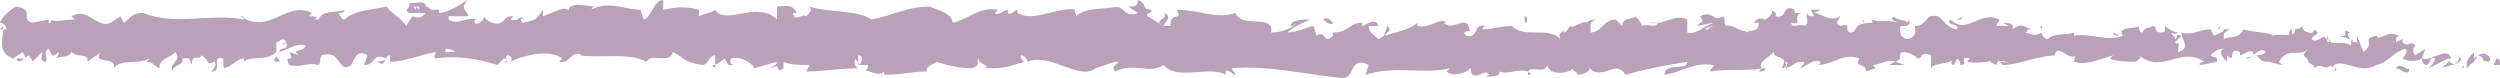 <?xml version="1.0" encoding="utf-8"?>
<!-- Generator: Adobe Illustrator 24.0.3, SVG Export Plug-In . SVG Version: 6.00 Build 0)  -->
<svg version="1.1" id="Layer_1" xmlns="http://www.w3.org/2000/svg" xmlns:xlink="http://www.w3.org/1999/xlink" x="0px" y="0px"
	 width="76.9px" height="2.4px" viewBox="0 0 76.9 2.4" enable-background="new 0 0 76.9 2.4" xml:space="preserve">
<g>
	<path fill="#B8A1B9" d="M76.9,2c0-0.1,0-0.2-0.1-0.2l-0.1,0.2L76.9,2z"/>
	<path fill="#B8A1B9" d="M76.1,1.6c-0.1,0.1-0.3,0.3-0.2,0.5C76,1.9,76.1,2,76.2,1.7c0.1,0,0.2,0.1,0.2,0.2c0-0.1,0.2,0.1,0.2-0.1
		c-0.1-0.2-0.3-0.2-0.5,0C76.1,1.7,76.1,1.6,76.1,1.6z"/>
	<path fill="#B8A1B9" d="M65.2,1.1L65.2,1.1C65.3,1.1,65.2,1.1,65.2,1.1z"/>
	<path fill="#B8A1B9" d="M58.5,0.9C58.5,0.9,58.5,0.9,58.5,0.9C58.5,0.9,58.4,0.9,58.5,0.9z"/>
	<path fill="#B8A1B9" d="M57.3,0.6C57.3,0.7,57.4,0.7,57.3,0.6C57.4,0.6,57.3,0.6,57.3,0.6z"/>
	<path fill="#B8A1B9" d="M65.2,1.1L65,1C65,1.1,65.1,1.1,65.2,1.1z"/>
	<path fill="#B8A1B9" d="M74.6,2.1C74.6,2.1,74.7,2.1,74.6,2.1L74.6,2.1L74.6,2.1z"/>
	<path fill="#B8A1B9" d="M68.2,0.9L68.2,0.9c0.1,0,0.1-0.1,0.1-0.1L68.2,0.9z"/>
	<path fill="#B8A1B9" d="M70.5,0.9c-0.1,0-0.1,0.2-0.1,0.3c0-0.1,0.1-0.1,0.1-0.1C70.5,1,70.5,1,70.5,0.9z"/>
	<path fill="#B8A1B9" d="M74.1,1.3L74.1,1.3C74.1,1.3,74.1,1.3,74.1,1.3z"/>
	<path fill="#B8A1B9" d="M66.6,0.9C66.5,0.8,66.5,0.8,66.6,0.9C66.5,0.8,66.5,0.8,66.6,0.9z"/>
	<path fill="#B8A1B9" d="M2.6,1.9C2.6,1.9,2.6,1.9,2.6,1.9C2.6,1.9,2.6,1.9,2.6,1.9z"/>
	<polygon fill="#B8A1B9" points="0,0.9 0.1,0.9 0.1,0.8 	"/>
	<path fill="#B8A1B9" d="M55.2,0.4L55.2,0.4C55.3,0.4,55.2,0.4,55.2,0.4z"/>
	<path fill="#B8A1B9" d="M35.8,0.4c0.2,0.2-0.4,0.2,0,0.4C35.8,0.7,36.1,0.5,35.8,0.4z"/>
	<path fill="#B8A1B9" d="M74.5,2.1C74.5,2.1,74.5,2.1,74.5,2.1C74.5,2.1,74.5,2.1,74.5,2.1z"/>
	<path fill="#B8A1B9" d="M35.8,0.8L35.8,0.8L35.8,0.8C35.8,0.8,35.8,0.8,35.8,0.8z"/>
	<path fill="#B8A1B9" d="M50.3,0.5C50.3,0.5,50.4,0.5,50.3,0.5C50.4,0.5,50.4,0.5,50.3,0.5z"/>
	<path fill="#B8A1B9" d="M54,0.8L54,0.8C53.9,0.8,53.9,0.8,54,0.8z"/>
	<path fill="#B8A1B9" d="M48.5,0.7c0,0-0.1,0-0.1,0c0,0,0,0,0,0C48.4,0.7,48.4,0.7,48.5,0.7z"/>
	<path fill="#B8A1B9" d="M46.5,0.7C46.5,0.7,46.5,0.7,46.5,0.7L46.5,0.7L46.5,0.7z"/>
	<path fill="#B8A1B9" d="M8.6,1.9c0-0.1-0.1-0.1-0.1-0.2C8.5,1.8,8.3,1.9,8.6,1.9z"/>
	<path fill="#B8A1B9" d="M74.6,2C74.6,2.1,74.6,2.1,74.6,2L74.6,2C74.6,2.1,74.6,2,74.6,2z"/>
	<path fill="#B8A1B9" d="M48.4,2.3l-0.3,0C48.1,2.3,48.3,2.3,48.4,2.3z"/>
	<path fill="#B8A1B9" d="M22.6,2L22.6,2C22.6,2,22.6,2,22.6,2z"/>
	<path fill="#B8A1B9" d="M47.1,2.3C47.1,2.3,47,2.2,47,2.2c0,0,0,0,0,0.1L47.1,2.3z"/>
	<path fill="#B8A1B9" d="M8.5,1.7L8.5,1.7L8.5,1.7z"/>
	<path fill="#B8A1B9" d="M6.5,2.2c0.3,0,0.1-0.3,0.2-0.4C7,1.7,6.8,2,6.9,2.1C7.2,2,7.3,1.8,7.5,1.8c0,0,0,0.1,0,0.1
		c0.2-0.2,0.7,0,1-0.3c0,0,0,0,0,0.1c0-0.1,0-0.3,0-0.4c0.1,0,0.2-0.2,0.3,0c-0.1,0-0.1,0.1-0.1,0.1l0.1-0.1
		c0.1,0.3-0.2,0.1-0.2,0.3c0.3-0.1,0.6-0.3,0.8-0.2c0,0.2-0.5,0.1-0.2,0.3L8.9,1.6c0.2,0.4-0.2,0,0,0.4c0.4,0.1,0.5-0.1,0.9,0
		c0.1-0.1,0-0.2,0.1-0.3c0.6-0.2,0.5,0.6,0.9,0.3c0.1-0.2,0.2-0.5,0.5-0.3l-0.1,0.3c0.4,0,0.2-0.4,0.7-0.2c-0.1,0.1-0.3,0.1-0.3,0.1
		c0.3,0.2,0.2-0.2,0.4-0.2l0,0.2c0.4,0,0.9-0.2,1.4-0.3c0,0.1-0.1,0.1,0,0.2c0.6-0.1,1.3,0,1.9,0.2l0.2-0.2c0.1,0,0.1,0.1,0,0.1
		c0.2,0.1,0-0.1,0.1-0.2c0.1,0,0.2,0.1,0.1,0.2c0.4-0.2,1.2-0.4,1.6-0.1l-0.1,0.1c0.3,0.1,0.4-0.4,0.7-0.2l-0.1,0
		c0.7,0.1,1.5-0.1,2.1,0.2c0.1-0.3,0.7,0.1,0.8-0.3c0.4,0.2,0.3,0.3,0.9,0.4c0.2,0,0.2-0.3,0.4-0.3L22,2l0.3-0.2L22.4,2L22.6,2
		c-0.1,0-0.2-0.1-0.1-0.2c0.3-0.1,0.7,0.2,0.7,0.3l0.7-0.2c0,0.1-0.1,0.1-0.2,0.2c0.4-0.2,0.1,0.2,0.4,0c0-0.1,0-0.1,0-0.2
		c0.2,0.1,0.5,0.1,0.8,0.1l-0.1,0.2c0.5,0,1-0.1,1.6-0.1c-0.2-0.1-0.1-0.3,0-0.4L26.4,2c0.1-0.1-0.2-0.1,0-0.3c0.2,0,0.1,0.3,0,0.3
		L26.7,2c0,0.1,0,0.1-0.1,0.2c0.1-0.1,0.4,0.2,0.6,0l0,0.1c0.6,0,0.8-0.1,1.3-0.1c0-0.2,0.2-0.2,0.3-0.3c0.3,0.1,0.7,0.2,1.1,0.2
		c0.3-0.1,0.1-0.2,0.2-0.3c0,0.2,0.4,0.2,0.2,0.3c0.5,0,0.6,0,1.2-0.2c-0.1-0.1-0.1-0.1-0.1-0.2c0.1,0,0.2,0.1,0.2,0.2l0,0
		c0.7-0.3,1.6,0.6,2.1,0.2l0,0l0.6-0.2c0.3,0-0.2,0.1,0,0.3c0.6-0.3,1,0.1,1.5-0.2c0.4,0.5,1.4,0,1.9,0.3l0-0.1
		c0.1-0.1,0.2,0.1,0.3,0.1c0-0.1-0.1-0.1-0.1-0.2C39,2,40.2,2.3,41.3,2.4c0.4,0,0.2-0.7,0.8-0.4L42,2.3c0.9-0.3,1.8,0,2.6-0.2
		c-0.1,0.1-0.1,0.1-0.1,0.1c0.2,0.2,0.7,0,0.7-0.1c0.1,0,0,0.1,0.1,0.2c0.2,0.1,0.4-0.2,0.5,0c0,0-0.1,0.1-0.1,0.1
		c0.1-0.1,0.5,0,0.4-0.2c0.3,0.1,0.6-0.1,0.9,0C47.1,2,47.5,2.3,47.6,2c0,0.3,0.6,0.3,0.8,0.1c-0.1,0.1,0.2,0.1,0.1,0.2
		c0.2,0,0.4-0.1,0.4-0.2c0.4,0.4,0.8-0.3,1.1,0.2c0.7-0.2,1.3-0.3,1.9-0.4c0,0.3-0.7,0-0.7,0.4c0.6-0.1,0.9-0.4,1.5-0.3
		c0.1,0-0.1,0.1-0.1,0.2c0.6-0.1,1.1,0,1.6-0.1c0,0-0.1,0.1-0.1,0.1c0.1,0,0.2,0,0.2-0.1l-0.1,0c-0.2-0.2,0.4-0.4,0.4-0.6
		c-0.2,0.4,0.5,0.1,0.2,0.6c0.1,0,0.2-0.1,0.1-0.2c0.1,0,0.1,0.1,0,0.2c0.4-0.1,0.2-0.2,0.6-0.2c0,0.1-0.1,0.1-0.1,0.2
		C55.6,2,55.8,1.8,56,1.9c0,0,0,0.1-0.1,0.1c0.5,0,0.8-0.4,1.3-0.2c-0.2,0.3,0.2,0.1,0.2,0.4l0.3-0.1l-0.1-0.1
		c0.2,0,0.5-0.2,0.7-0.1l-0.2,0.1l0.5,0l-0.3-0.1c0.3-0.1,0-0.3,0.3-0.3c-0.1,0,0.2,0,0.4,0.2l0,0c0.1-0.1,0.2-0.2,0.4-0.1
		c0,0.1,0,0.3,0,0.4c0.1-0.2,0.6-0.1,0.7-0.3c-0.1,0.1-0.1,0.2,0,0.2l0.1-0.2c0.1,0.1,0.1,0.1,0.1,0.2c0.3,0-0.1-0.3,0.3-0.2
		c0,0,0,0-0.1,0.1c0.4,0.1,0.8-0.1,1.2,0C61.9,2,61.4,1.8,61.6,2c0.5,0,1.1-0.3,1.7-0.3l-0.1,0c0.1-0.4,0.4,0.2,0.7,0
		c-0.1,0-0.1,0.2-0.1,0.2C64.1,2,64.4,1.9,65,1.7l-0.1,0.1c0.2,0.1,0.6,0.1,0.8,0.1c0.1-0.1,0.2-0.1,0.1-0.2c0.7,0.6,1.3-0.3,2,0.2
		c-0.1,0-0.2,0.1-0.1,0.1l0.5-0.1c0-0.2-0.1-0.1-0.2-0.2c0.1-0.1,0.2-0.2,0.4-0.2c-0.2,0.1,0,0.3,0.1,0.4c0-0.1,0-0.1,0-0.2
		c0.3,0.3,0-0.3,0.4-0.1l0,0.1c0.1,0,0.3-0.2,0.4-0.1c0.1,0.2-0.2,0.1-0.2,0.2c0.2,0,0.4-0.4,0.6-0.2c-0.1,0.1-0.2,0.1-0.3,0.1
		c0.2,0.2,0.2,0.2,0.4,0.2l0,0L70.2,2l-0.1-0.1c0.3-0.5,0.6-0.1,0.9-0.4C70.7,1.8,71,1.7,71,1.9c0.1,0.1,0.2,0.1,0.2,0.2
		c0.2-0.2,0.3,0.1,0.5-0.1c0,0.1,0.2,0,0.1,0.2c0.2-0.1-0.1-0.1,0-0.2c0.3-0.2,0.8,0.3,1.3,0c0.4-0.1,0.5-0.4,0.9-0.5
		c0.1,0.1-0.1,0.3-0.1,0.3c0.2,0.1,0.4,0.1,0.6,0c0,0.1,0,0.1,0.1,0.2c0.2,0,0.1-0.3,0.3-0.2c0,0.1-0.1,0.2-0.2,0.3
		c0.2-0.1,0.4-0.2,0.6-0.3c0.1,0.1-0.1,0.2-0.2,0.3C75.3,2,75.7,2,75.7,1.8l-0.1-0.1c0.1,0,0,0.2,0,0.2c-0.2,0.2-0.3-0.1-0.3-0.1
		l0.1,0c-0.1-0.4-0.6,0.1-0.9,0l0.1-0.3l-0.3,0.2c-0.1-0.1-0.1-0.2,0-0.3c-0.2-0.2-0.2,0.1-0.4-0.1c0,0,0,0,0-0.1l-0.2,0.1
		c0-0.1,0-0.2,0.1-0.2c-0.4-0.2-0.6,0.2-0.7,0l0,0c-0.5,0.1,0,0.2-0.4,0.5l-0.2-0.5l0,0.2c-0.1,0-0.2,0-0.1-0.1
		c-0.2,0.1,0,0.1-0.1,0.2c-0.2-0.2-0.7,0.1-0.7-0.3c-0.1,0.2,0.2,0.1,0,0.2c-0.1-0.4-0.3,0.1-0.5-0.1c0.1-0.2,0.3-0.1,0.1-0.3
		c-0.1,0.3-0.4-0.1-0.6,0c0,0.3-0.4,0.1-0.7,0.2c0-0.1-0.6-0.1-0.9-0.2l0,0c-0.1,0.3-0.4,0.2-0.6,0.3c0-0.2,0-0.2,0.2-0.3l-0.2,0
		c0,0.1-0.1,0.1-0.3,0.2L68,0.9c-0.3,0-0.6,0.2-0.9,0.1c0,0.2,0.3,0.5-0.1,0.6c0-0.1,0-0.3,0.1-0.3c0,0-0.1,0.1-0.2,0l0.2-0.2
		c-0.2-0.1-0.1,0.1-0.2,0.1c0-0.1-0.1-0.1-0.1-0.2c0,0,0.1,0.1,0.2,0c-0.1,0-0.3-0.1-0.4-0.2c0,0.1,0,0.2-0.1,0.2
		c-0.3,0-0.1-0.2-0.3-0.2c-0.1,0.1-0.2,0-0.3,0.2c-0.1,0-0.1-0.1-0.1-0.2c-0.1,0.1-0.7,0-0.5,0.3l0,0l0,0h0h0c-0.5,0.2-1-0.1-1.5,0
		l0-0.1c-0.3,0.1-0.6,0-0.8,0.2c-0.1,0-0.2-0.1-0.2-0.2c-0.2,0.1-0.2,0.1-0.5,0c0.2-0.1-0.1-0.1,0.2-0.1c-0.3-0.1-0.3-0.2-0.6,0
		c0.1-0.2-0.2-0.2-0.3-0.2l0.2,0.1c-0.1,0-0.3,0-0.4,0l0.1-0.2c-0.6-0.3-1,0.5-1.5,0c-0.2,0.2,0.3,0.1,0.2,0.3
		c-0.3,0-0.5-0.4-0.6-0.4c-0.4-0.1-0.3,0.3-0.7,0.3c0,0.1,0.1,0.3-0.2,0.4c-0.3,0-0.3-0.4-0.2-0.4c0.1,0,0.1,0,0.1,0
		c0.1,0,0.2-0.1,0.1-0.2l0,0.1c-0.1-0.1-0.5-0.1-0.4-0.2c-0.2,0.1-0.1,0.1,0.1,0.2c-0.3-0.1-0.5,0-0.9-0.1c0.1,0,0.1,0.1,0.1,0.1
		C56.9,0.7,57.2,1,56.9,1c-0.2-0.1,0.1-0.3-0.3-0.2c-0.2-0.1,0-0.2,0-0.3c-0.3,0.2-0.6-0.1-0.8-0.1L56,0.3c-0.1,0-0.2,0-0.3,0
		l0.1,0.2c-0.1,0-0.2,0-0.2-0.1c-0.1,0.1,0.1,0.3-0.1,0.4c-0.1-0.1-0.4,0.1-0.4-0.1c0.4,0.1,0-0.2,0.3-0.3c-0.1,0-0.1,0-0.2,0
		c0,0,0,0,0-0.1c-0.4-0.2-0.2,0.3-0.6,0.2c0.1-0.1-0.1-0.2-0.2-0.2c0.2,0,0.1,0.2-0.1,0.3c-0.3-0.1-0.3,0.1-0.4,0.1l0.2,0
		C54.1,1,53.9,0.9,53.7,1c0-0.1,0.2-0.1,0.1-0.1c-0.2,0.2-0.5-0.2-0.7-0.1c-0.1-0.1,0-0.2-0.1-0.3c-0.3,0.2-0.3-0.2-0.7,0
		c0.1,0.2,0.1,0.1-0.1,0.3l0.5-0.1l-0.4,0.2c0.2,0,0.3-0.1,0.4-0.1c-0.2,0.1-0.2,0.1-0.1,0.2c-0.2-0.3-0.4,0.1-0.7,0l0-0.4
		c-0.4-0.2-0.7,0.2-1.2,0.1L51,0.7c-0.1,0.2-0.3,0-0.5,0.1c0-0.1-0.1-0.2-0.2-0.3c0,0.1-0.4,0-0.4,0.3l-0.2-0.2
		C49.3,0.6,49.3,1,48.9,1c0.1-0.2-0.1-0.3,0.2-0.4c-0.1,0-0.2,0-0.3,0.1c-0.1-0.1-0.4,0.2-0.5,0.1c-0.1,0.1-0.1,0.2-0.2,0.2
		c0,0,0-0.1,0-0.1c0,0.1-0.2,0.1-0.1,0.3c-0.4-0.4-1.1,0-1.5-0.4c-0.3,0-0.6,0.1-0.9,0.1c0,0,0-0.1,0.1-0.1
		c-0.4-0.1-0.2,0.4-0.6,0.3c-0.2-0.2,0.2-0.1,0.1-0.2c-0.1-0.5-0.5,0.1-0.8-0.2l0.1,0c-0.2-0.2-0.5,0.2-0.9,0.1c0,0,0,0,0-0.1
		c-0.2,0.2-0.7,0.3-1,0.4c0.1-0.2,0.2-0.1,0.1-0.3c-0.1,0,0,0.3-0.3,0.4c-0.1-0.1-0.3-0.2-0.3-0.4l0.3,0c-0.1-0.3-0.4,0-0.5,0l0-0.1
		c-0.4,0-0.4,0.3-0.9,0.3l0,0.1c-0.3,0.3-0.2-0.2-0.5,0l-0.1-0.3C40.3,0.8,39.9,1,39.6,1c0.2-0.2,0.5-0.3,0.7-0.4
		c-0.2,0-0.6,0-0.6,0.2c0.1,0,0.2-0.1,0.2-0.1C39.7,0.9,39.4,1,39.1,1c0.1-0.6-0.9-0.1-1.1-0.6c-0.6,0.2-1.1-0.1-1.8-0.1
		c0.2,0.4-0.2,0-0.2,0.5c-0.2,0-0.2,0-0.2,0l-0.5-0.3c-0.1-0.1,0.2-0.1,0.1-0.2c-0.3,0-0.1-0.2-0.4-0.3c0,0.2-0.1,0.2-0.3,0.2
		l0.3,0.2c-0.5,0.2-0.4-0.4-0.9-0.1l0.2-0.1c-0.2,0.1-0.9,0-1.2,0.3c0-0.1-0.1-0.2,0-0.2c-0.6-0.1-1.3,0.4-1.8,0.1l0-0.1
		c-0.1,0-0.2,0.2-0.3,0.1c0,0,0-0.1,0-0.1c-0.1,0-0.3,0.2-0.4,0.1l0.1-0.1c-0.6-0.1-0.9,0.3-1.4,0.4c0-0.3-0.5-0.4-0.7-0.5l0,0
		c-0.7,0-1.2,0.3-1.8,0.4c-0.4-0.3-1.3-0.2-1.9-0.4c0.1,0.1,0,0.2-0.1,0.3c-0.1-0.1-0.4,0.2-0.4-0.1l0.1,0c-0.1-0.3-0.4-0.2-0.6-0.2
		l0,0.4c-0.6-0.6-1.6,0.2-1.9-0.3c-0.1,0.1-0.3,0.1-0.5,0.2l0-0.2c-0.4-0.1-0.6-0.1-1.1,0L20.4,0c-0.3,0-0.4,0.6-0.6,0.6l-0.1-0.3
		c-0.5,0-1-0.3-1.5,0c0,0,0-0.1,0.1-0.1c-0.2,0-0.9-0.2-0.8,0.2c0-0.3-0.5,0-0.8,0.1l0-0.2c-0.2,0.3-0.2,0.3-0.6,0.4
		c-0.1,0-0.1-0.2,0-0.1C16,0.4,16,0.7,15.7,0.6l0.1-0.1c-0.3,0-0.2,0.1-0.4,0.2c-0.2,0.1-0.5-0.1-0.5-0.2c0,0.1-0.2,0.3-0.3,0.2
		c0-0.1,0-0.1,0.1-0.1c-0.4-0.1-0.6,0.2-0.9,0c0-0.1,0-0.1,0-0.1c0.3,0,0.6,0,0.6,0c0-0.2-0.3-0.2,0-0.5c-0.2,0.1-0.6,0.4-0.9,0.4
		c0,0,0,0,0-0.1l0,0c-0.1,0-0.1,0-0.2,0c-0.1,0-0.1-0.1-0.2-0.1c0-0.2-0.3-0.1-0.5-0.1c0,0.2-0.2,0.2,0,0.3c0,0,0,0,0.1,0
		c0,0,0,0,0.1,0l0,0c0.1,0,0.2,0,0.3,0c-0.1,0.1-0.2,0.2-0.4,0.1c-0.1,0.1-0.2,0.3-0.2,0.3c-0.2-0.3-0.5-0.4-0.6-0.6
		c-0.4,0.1-1,0.1-1.3,0.4c-0.1,0-0.1-0.1-0.2-0.2c0.1,0,0.2,0,0.2-0.1c-0.2,0.1-0.7,0-0.8,0.3C9.5,0.6,10,0.5,9.5,0.5l0.1-0.1
		C8.8,0,8.3,1.1,7.4,0.5c0.1,0,0.1,0,0.1,0.1c-1-0.2-2.1,0.2-3.1-0.2C4,0.4,4,0.6,3.8,0.7L3.7,0.5L3.4,0.7C3,0.9,2.7,0.2,2.2,0.5
		l0.1,0.1C2,0.6,1.6,0.7,1.6,0.6c0,0-0.1,0.2-0.1,0.1l0-0.1L1,0.7C0.6,0.6,1.1,0.3,0.5,0.2C0.3,0.3,0,0.6,0,0.7
		c0.1,0,0.2,0.1,0.2,0.2L0.1,0.9c0,0.3-0.2,0.7,0.3,0.9l0.3-0.2l0.1,0.2l-0.3,0c0.1,0.2,0.2,0,0.4-0.1c0,0.1,0.1,0.1,0.1,0.2
		l0.3-0.3c0,0.1-0.1,0.3,0.1,0.3c0.1-0.1-0.1-0.3,0.1-0.4c0.1,0.2,0.1,0.3,0.3,0.1c0,0.1,0,0.1-0.1,0.2c0.2-0.1,0.4,0,0.5-0.2
		c0.2,0.2,0.5,0,0.5,0.3c0.1-0.1,0.3-0.2,0.4-0.3C2.8,2,3.6,1.7,3.5,2.1c0.2-0.3,0.7-0.1,1.1-0.3c0,0-0.1,0.1-0.1,0.1
		c0.2,0,0.2,0.1,0.4,0.2c0-0.3,0.3-0.3,0.5-0.5c0.2,0.3-0.2,0.3-0.1,0.6c0-0.2,0.4-0.2,0.3-0.4C5.8,1.8,5.8,1.7,5.9,2
		c0-0.4,0.2-0.1,0.3-0.3C6.5,1.9,6.3,2,6.6,1.9C6.7,2,6.5,2.2,6.5,2.2z M13.4,1.6L13.4,1.6c-0.1,0-0.1,0-0.1,0
		C13.3,1.6,13.3,1.6,13.4,1.6z M14,1.6c-0.1,0-0.2,0-0.3,0c0-0.1,0-0.1,0.1-0.1C13.7,1.5,13.9,1.5,14,1.6z M12.8,0.2
		c0.1,0,0.1,0,0.1,0.1C12.8,0.2,12.8,0.2,12.8,0.2l0,0.1C12.7,0.2,12.7,0.2,12.8,0.2z"/>
	<path fill="#B8A1B9" d="M12.6,0.5C12.6,0.5,12.6,0.5,12.6,0.5C12.6,0.5,12.6,0.5,12.6,0.5L12.6,0.5L12.6,0.5z"/>
	<path fill="#B8A1B9" d="M65.3,1.1L65.3,1.1C65.3,1.1,65.3,1.1,65.3,1.1C65.3,1.1,65.3,1.1,65.3,1.1z"/>
	<polygon fill="#B8A1B9" points="22,2.1 22,2 21.9,2 	"/>
	<path fill="#B8A1B9" d="M68.5,1.9C68.5,1.9,68.5,1.9,68.5,1.9C68.5,1.9,68.5,1.9,68.5,1.9z"/>
	<path fill="#B8A1B9" d="M69.9,1.9L70.1,2C70,1.9,69.9,1.9,69.9,1.9z"/>
	<path fill="#B8A1B9" d="M70.9,2C71,2,71,2,70.9,2L70.9,2L70.9,2z"/>
	<path fill="#B8A1B9" d="M54,2.1C54,2.1,54,2.1,54,2.1C53.9,2.2,54,2.2,54,2.1z"/>
	<path fill="#B8A1B9" d="M59.1,1.7c-0.1,0-0.1,0.1-0.2,0.1C59,1.8,59.1,1.8,59.1,1.7z"/>
	<polygon fill="#B8A1B9" points="48.4,2.3 48.4,2.3 48.4,2.3 	"/>
	<path fill="#B8A1B9" d="M58.7,1.8c0.1,0,0.2,0,0.2,0C58.8,1.8,58.7,1.8,58.7,1.8z"/>
	<path fill="#B8A1B9" d="M75.5,2.1L75.5,2.1C75.6,2.1,75.6,2.1,75.5,2.1L75.5,2.1z"/>
	<path fill="#B8A1B9" d="M75.6,2.1L75.6,2.1C75.6,2.1,75.6,2.1,75.6,2.1z"/>
	<path fill="#B8A1B9" d="M75.8,2l-0.1,0.1C75.7,2.1,75.8,2.1,75.8,2z"/>
	<path fill="#B8A1B9" d="M74.1,2L74.1,2C74.1,2.1,74.1,2.1,74.1,2z"/>
	<path fill="#B8A1B9" d="M73.7,2.1c0.1,0,0.3,0.2,0.4,0.1l0-0.1C74.1,2.2,73.8,1.9,73.7,2.1z"/>
	<path fill="#B8A1B9" d="M71.9,1.1l0.4,0.1c-0.1-0.1-0.1-0.2,0-0.2C71.9,0.8,72.4,1.2,71.9,1.1z"/>
	<path fill="#B8A1B9" d="M70.8,1c0.2,0,0-0.1,0-0.2C70.7,0.9,70.7,0.9,70.8,1z"/>
	<path fill="#B8A1B9" d="M62.8,1l0-0.2C62.7,0.8,62.8,0.8,62.8,1z"/>
	<polygon fill="#B8A1B9" points="61.2,1.9 61.4,2 61.5,1.8 	"/>
	<polygon fill="#B8A1B9" points="60.3,0.6 60.4,0.5 60.2,0.6 	"/>
	<path fill="#B8A1B9" d="M46.9,0.5l0,0.2C47,0.7,47,0.5,46.9,0.5z"/>
	<path fill="#B8A1B9" d="M41,0.7c-0.1-0.1-0.2-0.2-0.3-0.1C40.8,0.7,41,0.8,41,0.7z"/>
	<polygon fill="#B8A1B9" points="23.6,0.2 23.7,0.2 23.5,0.2 	"/>
</g>
</svg>
